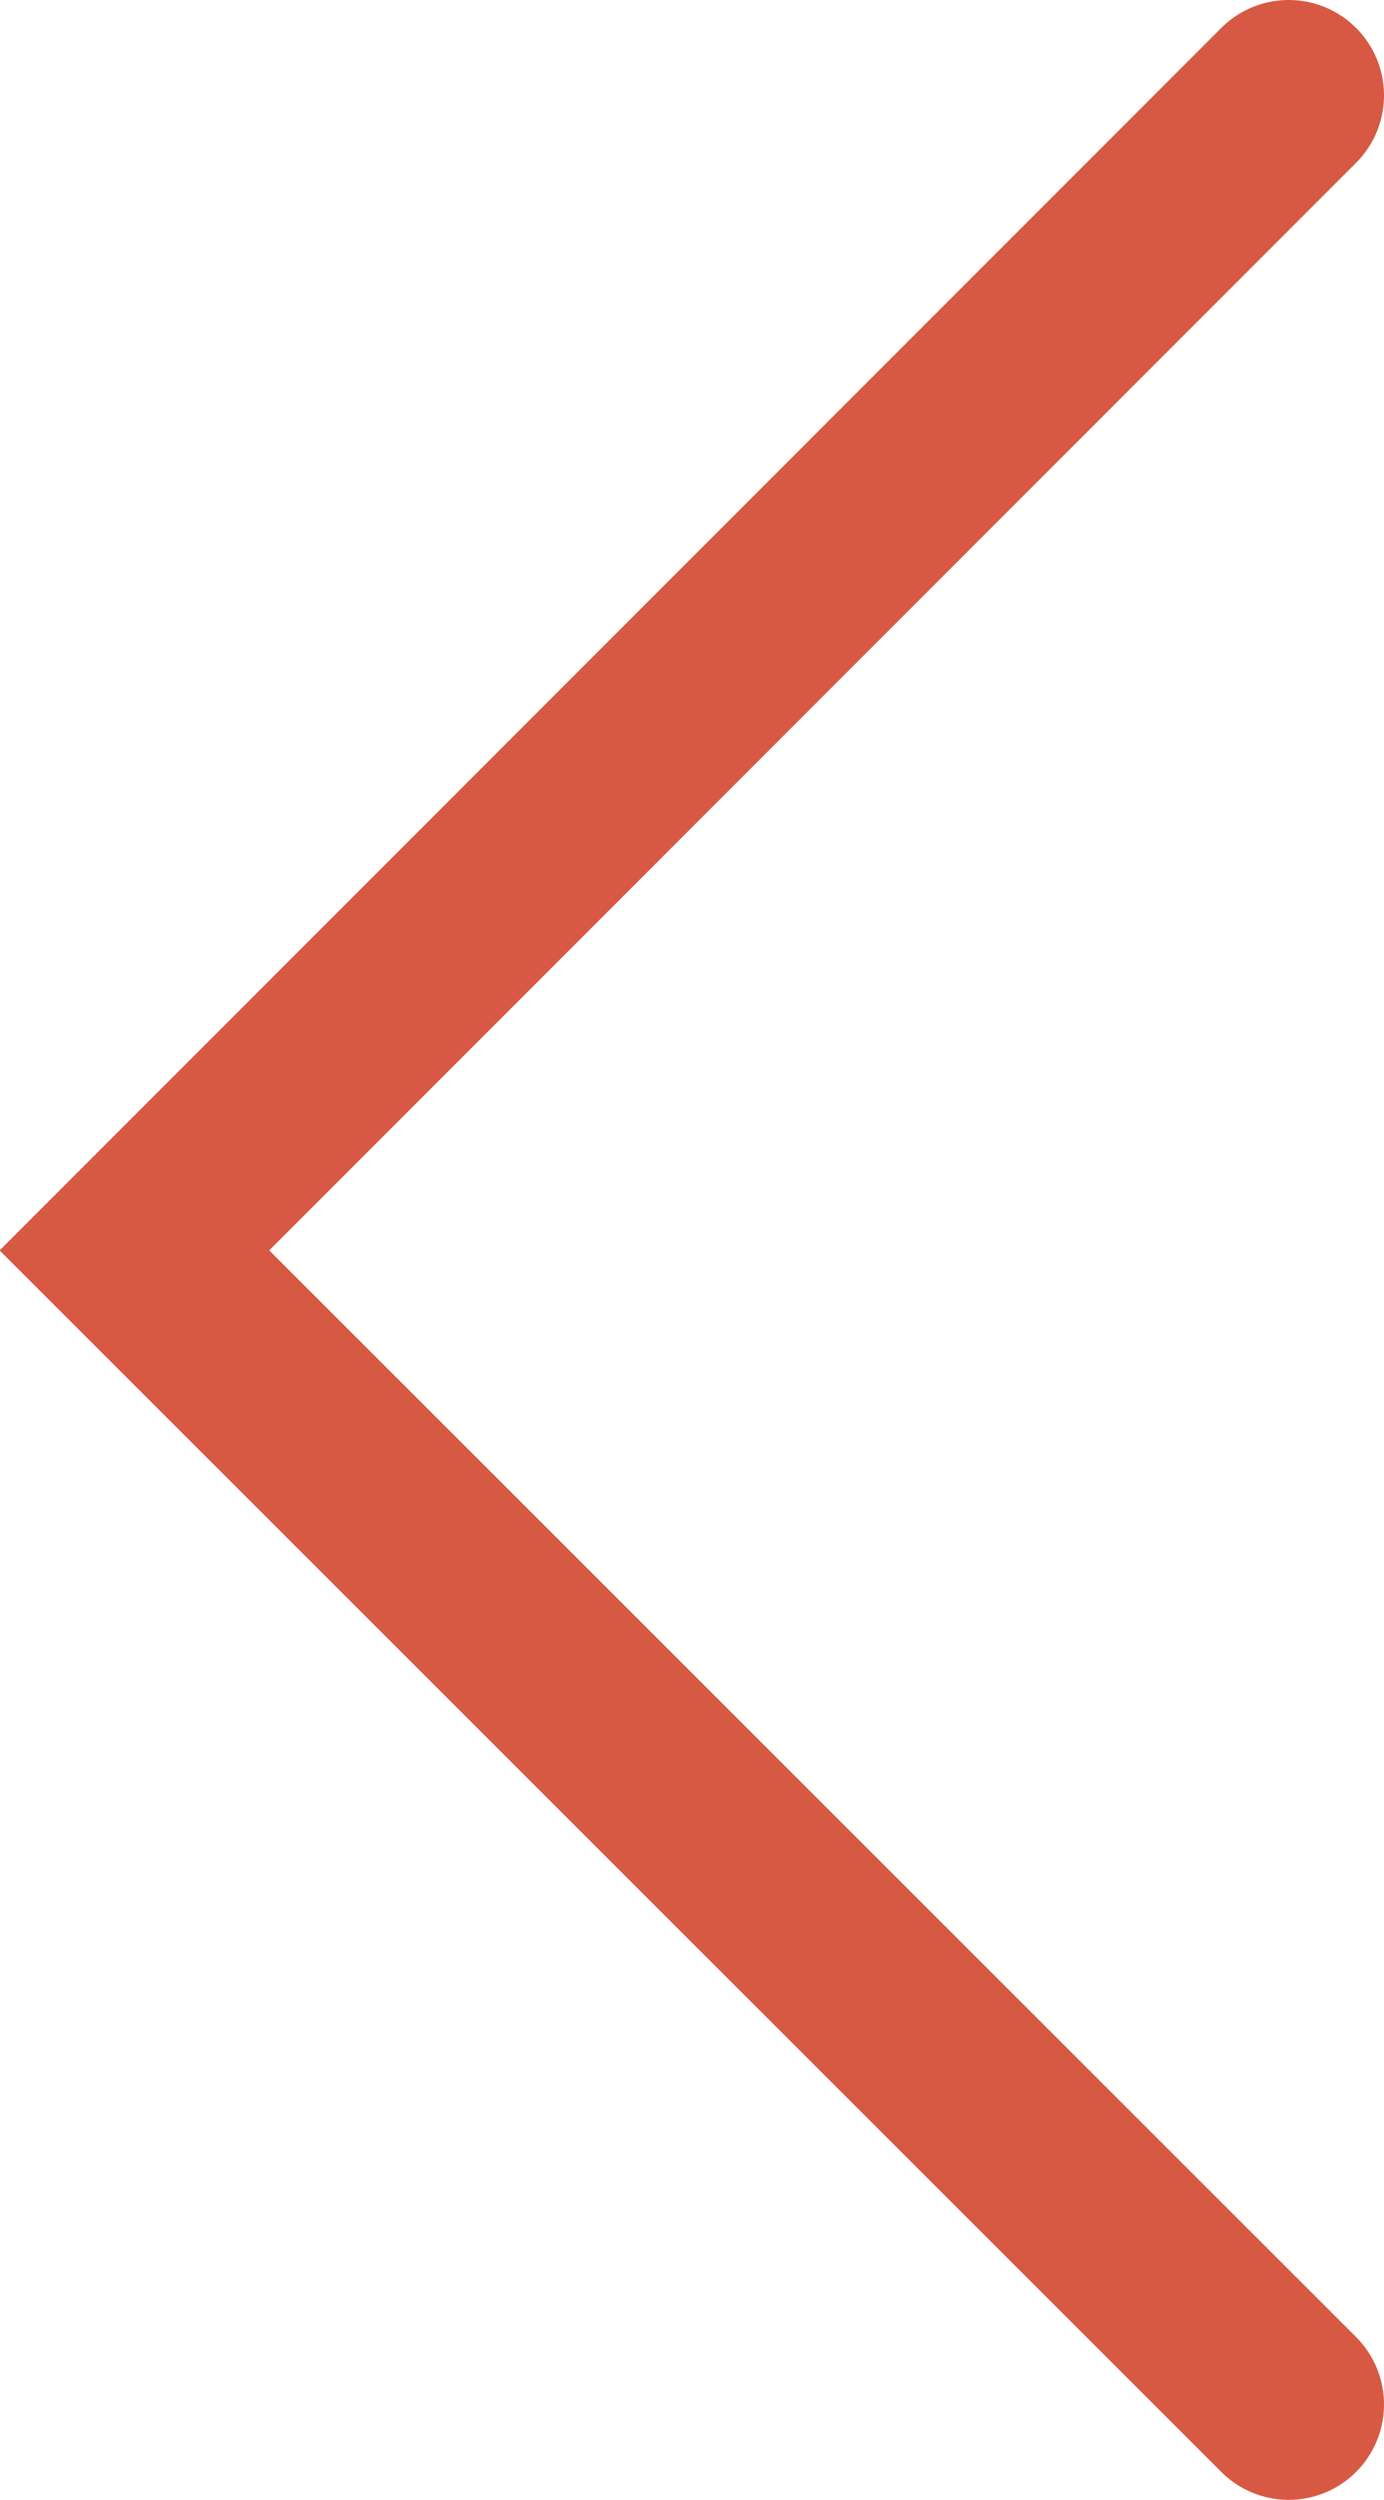 <svg xmlns="http://www.w3.org/2000/svg" viewBox="0 0 14.52 26.21"><defs><style>.cls-1{fill:none;stroke:#d85943;stroke-linecap:round;stroke-miterlimit:10;stroke-width:2px;}</style></defs><g id="图层_2" data-name="图层 2"><g id="文字"><polyline class="cls-1" points="13.52 25.21 1.41 13.11 13.52 1"/></g></g></svg>